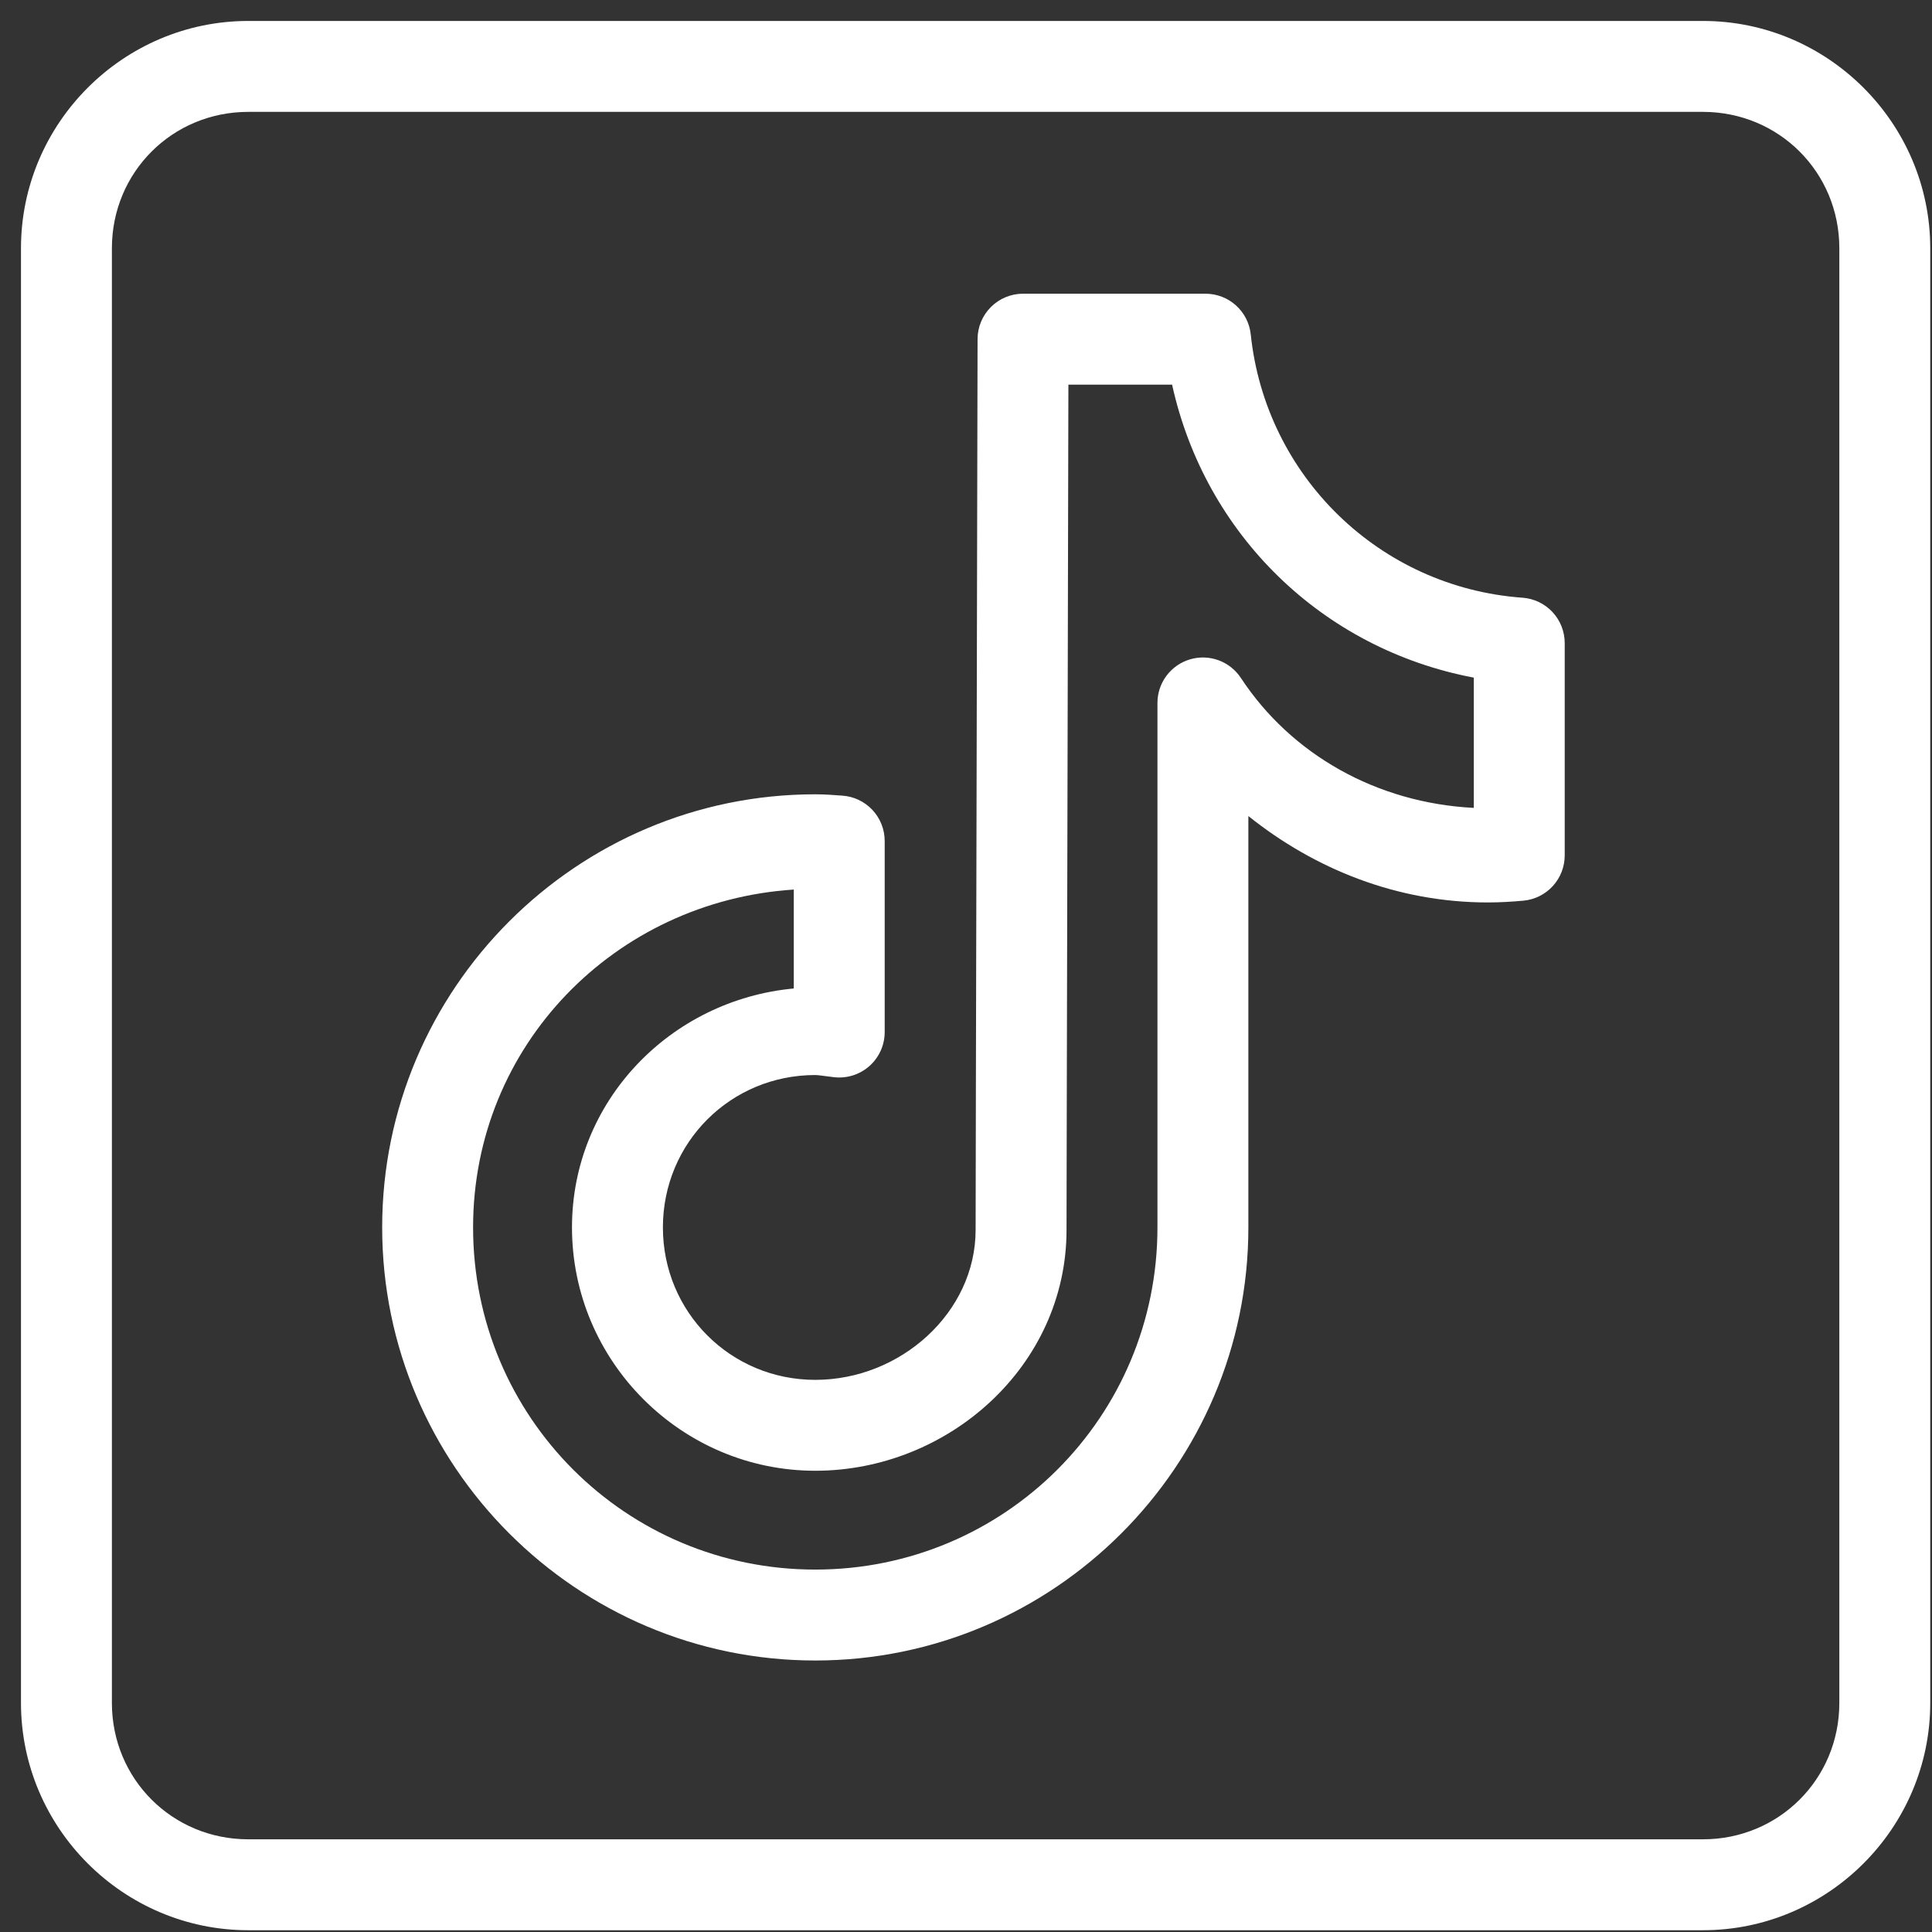 <svg width="85" height="85" viewBox="0 0 85 85" fill="none" xmlns="http://www.w3.org/2000/svg">
<rect x="0" y="0" width="85" height="85" fill="#333333" stroke="none"/>
<path d="M10.923 0.922C5.422 0.922 0.923 5.422 0.923 10.922L0.923 74.922C0.923 80.423 5.422 84.922 10.923 84.922H74.923C80.424 84.922 84.923 80.423 84.923 74.922V10.922C84.923 5.422 80.424 0.922 74.923 0.922L10.923 0.922ZM10.923 4.922L74.923 4.922C78.266 4.922 80.923 7.579 80.923 10.922V74.922C80.923 78.266 78.266 80.922 74.923 80.922H10.923C7.58 80.922 4.923 78.266 4.923 74.922L4.923 10.922C4.923 7.579 7.58 4.922 10.923 4.922ZM45.009 12.922C44.479 12.922 43.971 13.133 43.596 13.507C43.221 13.881 43.01 14.389 43.009 14.918C43.009 14.918 42.987 24.669 42.966 34.442C42.955 39.328 42.943 44.22 42.935 47.903C42.927 51.586 42.923 53.916 42.923 54.11C42.923 57.74 39.626 60.708 35.868 60.708C32.141 60.708 29.165 57.728 29.165 54.001C29.165 50.273 32.141 47.297 35.868 47.297C35.994 47.297 36.249 47.339 36.685 47.391C36.965 47.425 37.25 47.398 37.52 47.314C37.791 47.229 38.039 47.089 38.251 46.901C38.463 46.713 38.632 46.482 38.748 46.224C38.864 45.966 38.923 45.686 38.923 45.403V37.001C38.923 36.492 38.729 36.002 38.38 35.631C38.032 35.26 37.556 35.036 37.048 35.004C36.736 34.985 36.344 34.946 35.868 34.946C25.369 34.946 16.814 43.501 16.814 54.001C16.814 64.499 25.369 73.055 35.868 73.055C46.367 73.055 54.923 64.499 54.923 54.001V35.903C57.832 38.23 61.458 39.704 65.462 39.704C66.008 39.704 66.528 39.671 67.024 39.626C67.521 39.58 67.983 39.35 68.319 38.981C68.655 38.613 68.841 38.132 68.841 37.633V28.294C68.841 27.788 68.65 27.301 68.306 26.93C67.961 26.56 67.49 26.334 66.985 26.297C60.696 25.846 55.682 20.947 55.028 14.715C54.977 14.224 54.746 13.768 54.378 13.437C54.011 13.106 53.534 12.923 53.04 12.922H45.009ZM47.005 16.922H51.567C53.021 23.52 58.176 28.551 64.841 29.813V35.544C60.563 35.326 56.806 33.192 54.595 29.829C54.358 29.469 54.012 29.195 53.607 29.047C53.202 28.9 52.761 28.887 52.348 29.011C51.936 29.135 51.574 29.389 51.317 29.734C51.06 30.08 50.922 30.5 50.923 30.93V54.001C50.923 62.337 44.205 69.055 35.868 69.055C27.531 69.055 20.814 62.337 20.814 54.001C20.814 45.999 27.055 39.649 34.923 39.137V43.489C29.496 43.994 25.165 48.447 25.165 54.001C25.165 59.889 29.98 64.707 35.868 64.707C41.727 64.707 46.923 60.095 46.923 54.11C46.923 54.208 46.927 51.593 46.935 47.911C46.942 44.228 46.955 39.336 46.966 34.45C46.985 25.676 47.001 18.621 47.005 16.922Z" fill="white"/>
</svg>
